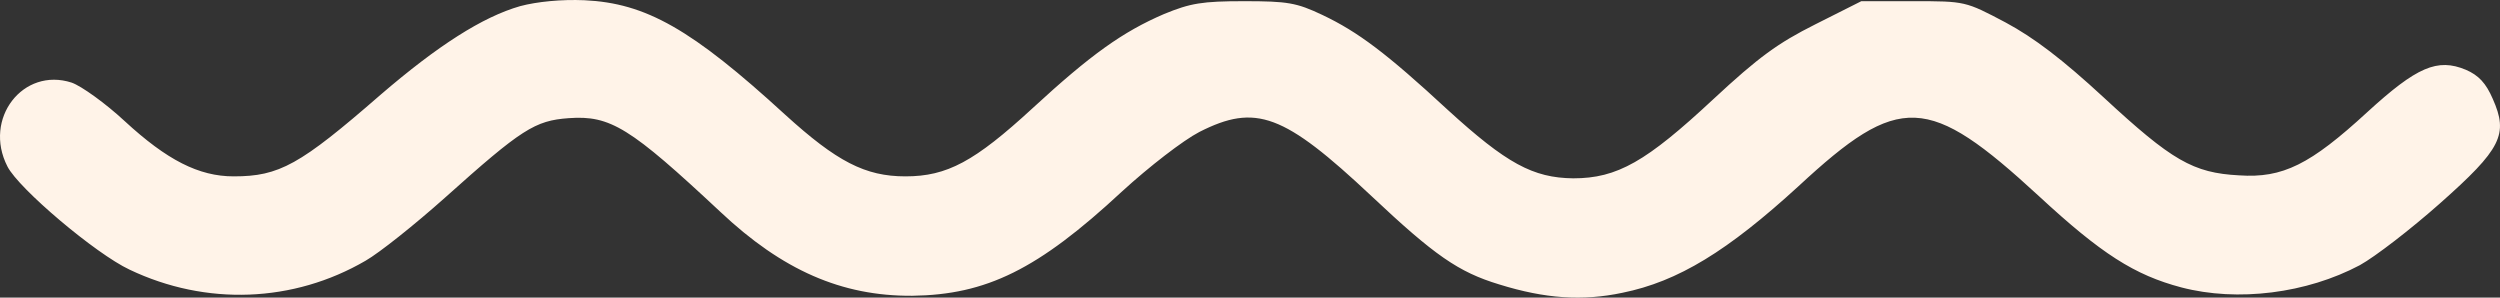 <svg width="42" height="5" viewBox="0 0 42 5" fill="none" xmlns="http://www.w3.org/2000/svg">
    <rect x="0" y="0" width="42" height="5" fill="#333333" stroke="none"/>
    <path d="M8.739 0.103C8.105 0.285 7.354 0.766 6.39 1.595C5.038 2.772 4.692 2.963 3.925 2.963C3.34 2.963 2.804 2.689 2.095 2.035C1.773 1.736 1.369 1.446 1.204 1.388C0.388 1.123 -0.288 1.993 0.125 2.797C0.314 3.17 1.608 4.264 2.177 4.53C3.463 5.143 4.931 5.085 6.142 4.38C6.373 4.248 6.967 3.775 7.478 3.319C8.764 2.167 8.987 2.026 9.555 1.985C10.256 1.935 10.586 2.142 12.103 3.56C13.142 4.538 14.139 4.977 15.326 4.969C16.571 4.952 17.436 4.53 18.846 3.22C19.308 2.797 19.877 2.358 20.149 2.217C21.097 1.736 21.567 1.91 23.042 3.295C24.098 4.289 24.502 4.571 25.186 4.778C25.961 5.019 26.587 5.06 27.255 4.919C28.195 4.729 29.027 4.215 30.214 3.129C31.913 1.554 32.391 1.579 34.254 3.295C35.301 4.264 35.861 4.621 36.645 4.828C37.593 5.077 38.755 4.928 39.645 4.455C39.901 4.314 40.503 3.85 40.989 3.419C42.028 2.499 42.143 2.258 41.879 1.662C41.764 1.396 41.64 1.264 41.426 1.172C40.948 0.973 40.602 1.123 39.769 1.885C38.813 2.764 38.351 2.996 37.617 2.946C36.843 2.905 36.488 2.698 35.342 1.637C34.65 0.998 34.172 0.634 33.693 0.377C33.017 0.02 33.017 0.02 32.144 0.02H31.27L30.495 0.41C29.868 0.725 29.547 0.957 28.78 1.67C27.659 2.714 27.172 2.996 26.43 2.996C25.755 2.988 25.309 2.747 24.32 1.844C23.29 0.891 22.811 0.534 22.218 0.252C21.781 0.045 21.633 0.02 20.899 0.02C20.198 0.02 20 0.053 19.555 0.236C18.863 0.534 18.327 0.915 17.346 1.819C16.373 2.714 15.911 2.963 15.211 2.963C14.535 2.963 14.057 2.714 13.191 1.927C11.616 0.484 10.85 0.053 9.819 0.004C9.432 -0.013 9.02 0.028 8.739 0.103Z" fill="#FFF3E8"/>
</svg>
